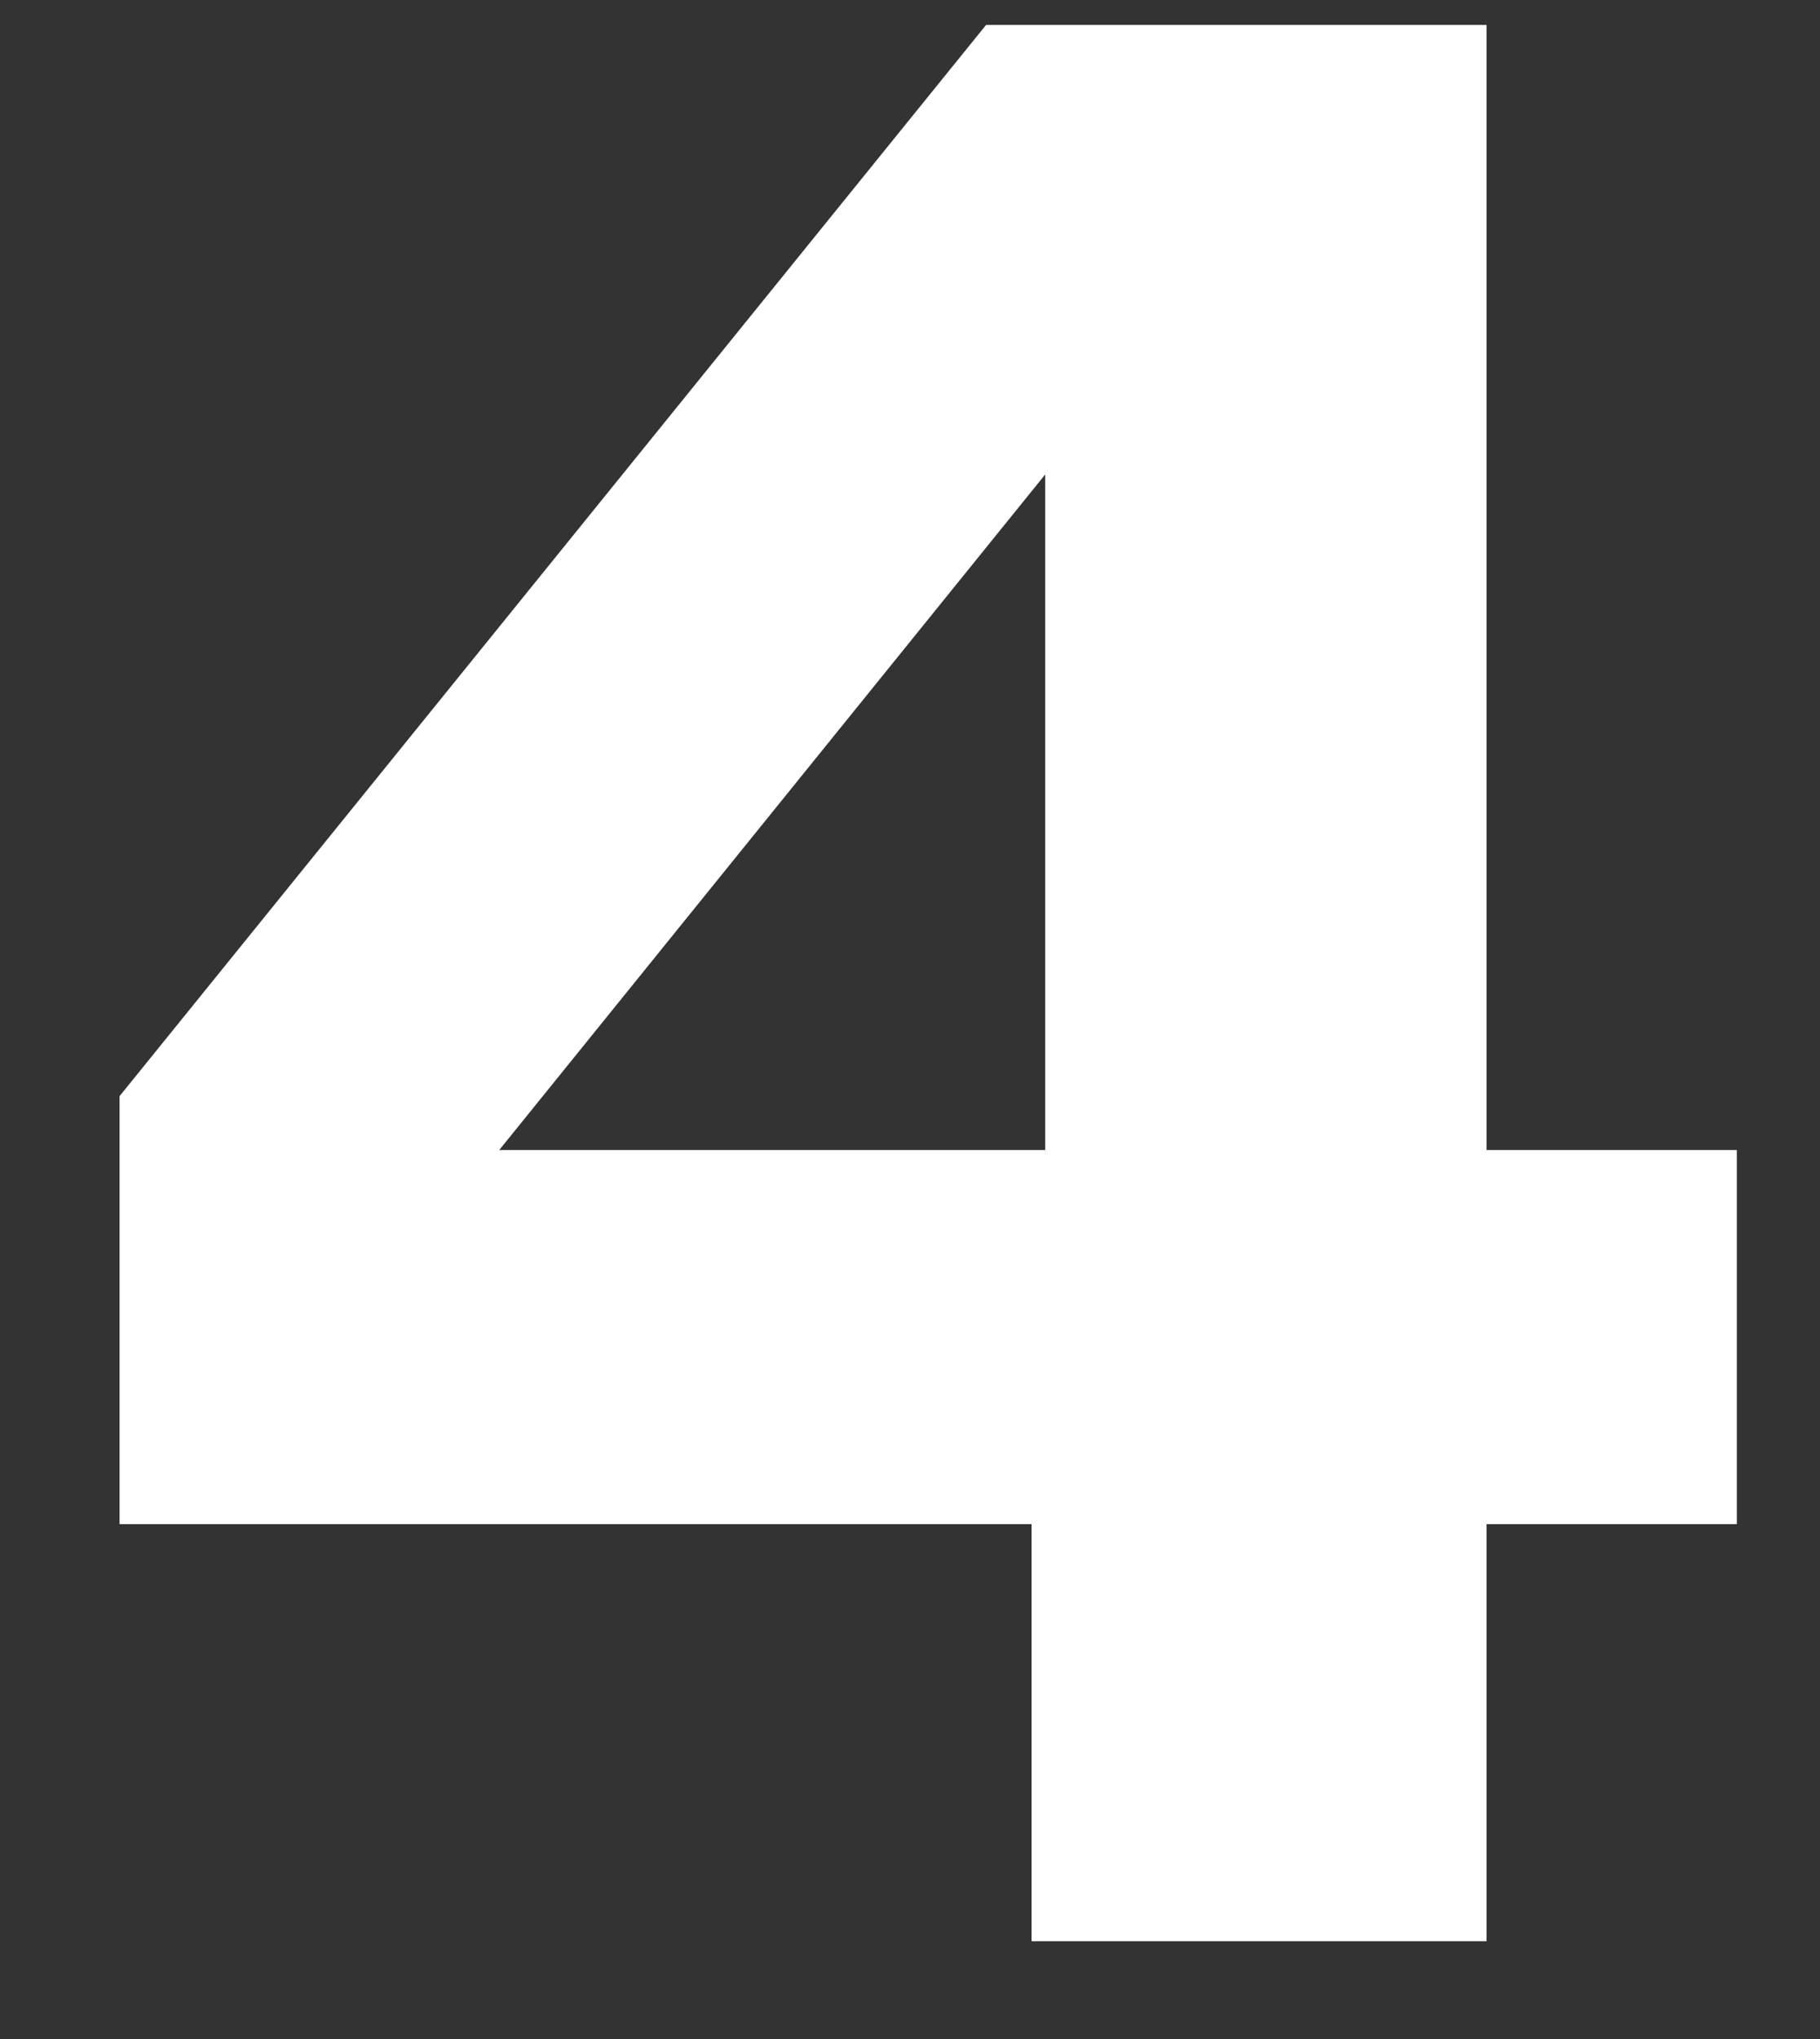 <svg xmlns="http://www.w3.org/2000/svg" viewBox="0 0 100 112"><rect x="0" y="0" width="100" height="112" fill="#333333" stroke="none"/><defs><style>.cls-1{fill:#fff;}.cls-2{fill:none;}</style></defs><g id="レイヤー_2" data-name="レイヤー 2"><g id="contents"><path class="cls-1" d="M95.43,83.72H81.68v22.91h-25V83.72H6.57V60.21L54.18,1.37h27.5v61.8H95.43Zm-68-20.55h30V26.06Z"/><rect class="cls-2" width="100" height="112"/></g></g></svg>